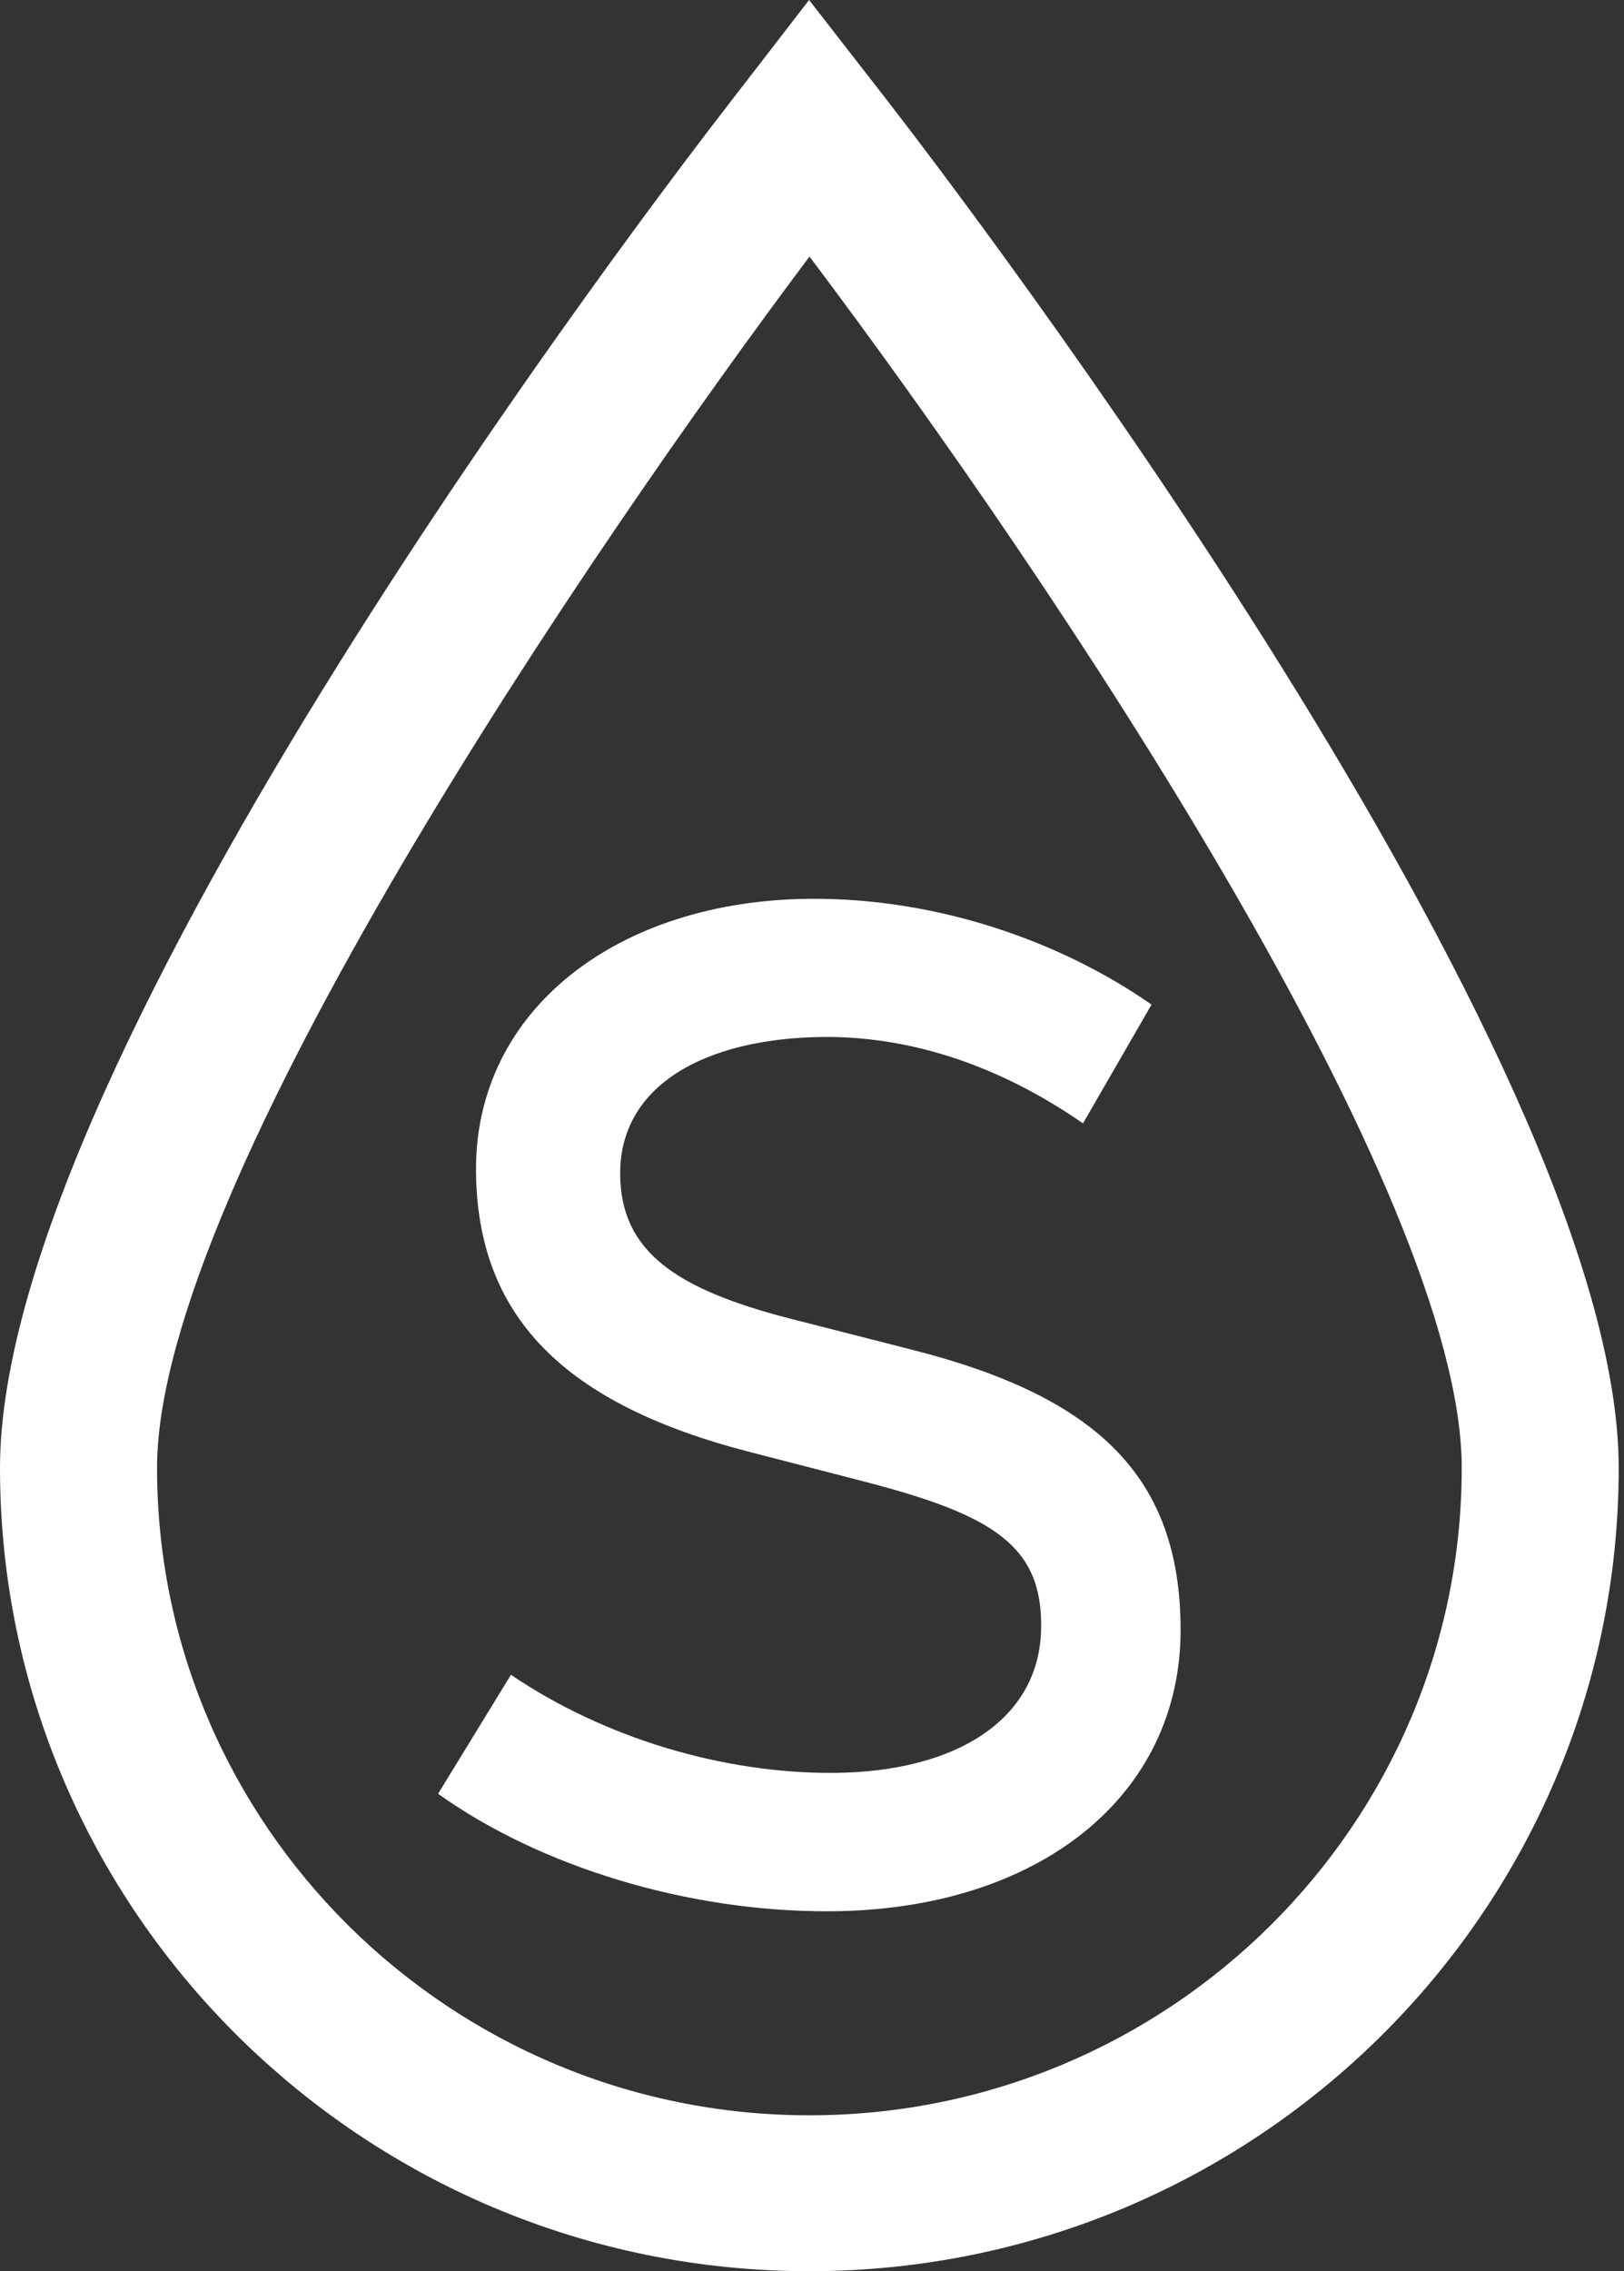 <svg xmlns="http://www.w3.org/2000/svg" fill="none" viewBox="0 0 88 123" height="123" width="88">
<rect x="0" y="0" width="88" height="123" fill="#333333" stroke="none"/>
<g clip-path="url(#clip0_338_132)">
<path fill="white" d="M43.854 123C19.676 123 0 103.482 0 79.497C0 57.144 35.529 10.737 39.58 5.518L43.842 0L48.129 5.509C52.184 10.745 87.713 57.229 87.713 79.497C87.713 103.487 68.037 123 43.854 123ZM43.863 13.897C32.086 29.584 8.51 64.156 8.51 79.497C8.51 98.831 24.368 114.557 43.859 114.557C63.35 114.557 79.207 98.827 79.207 79.493C79.207 64.592 57.349 31.796 43.863 13.893V13.897Z"></path>
<path fill="white" d="M23.739 97.144L27.687 90.7C32.745 94.129 39.206 96.064 45.236 96.013C51.848 95.948 56.32 93.104 56.415 88.223C56.51 83.73 53.845 82.06 46.898 80.253L40.648 78.639C30.515 76.038 25.831 71.254 25.793 63.375C25.754 54.675 33.489 48.743 43.932 48.675C50.815 48.632 57.5 50.985 62.398 54.406L58.684 60.838C54.508 57.942 49.713 56.119 44.608 56.157C38.091 56.23 33.562 58.848 33.605 63.61C33.644 67.752 36.567 69.798 42.787 71.404L49.463 73.108C59.532 75.671 63.939 80.031 63.974 88.197C64.013 97.294 56.239 103.469 44.926 103.508C37.234 103.538 29.254 101.082 23.739 97.144Z"></path>
</g>
<defs>
<clipPath id="clip0_338_132">
<rect fill="white" height="123" width="87.713"></rect>
</clipPath>
</defs>
</svg>
